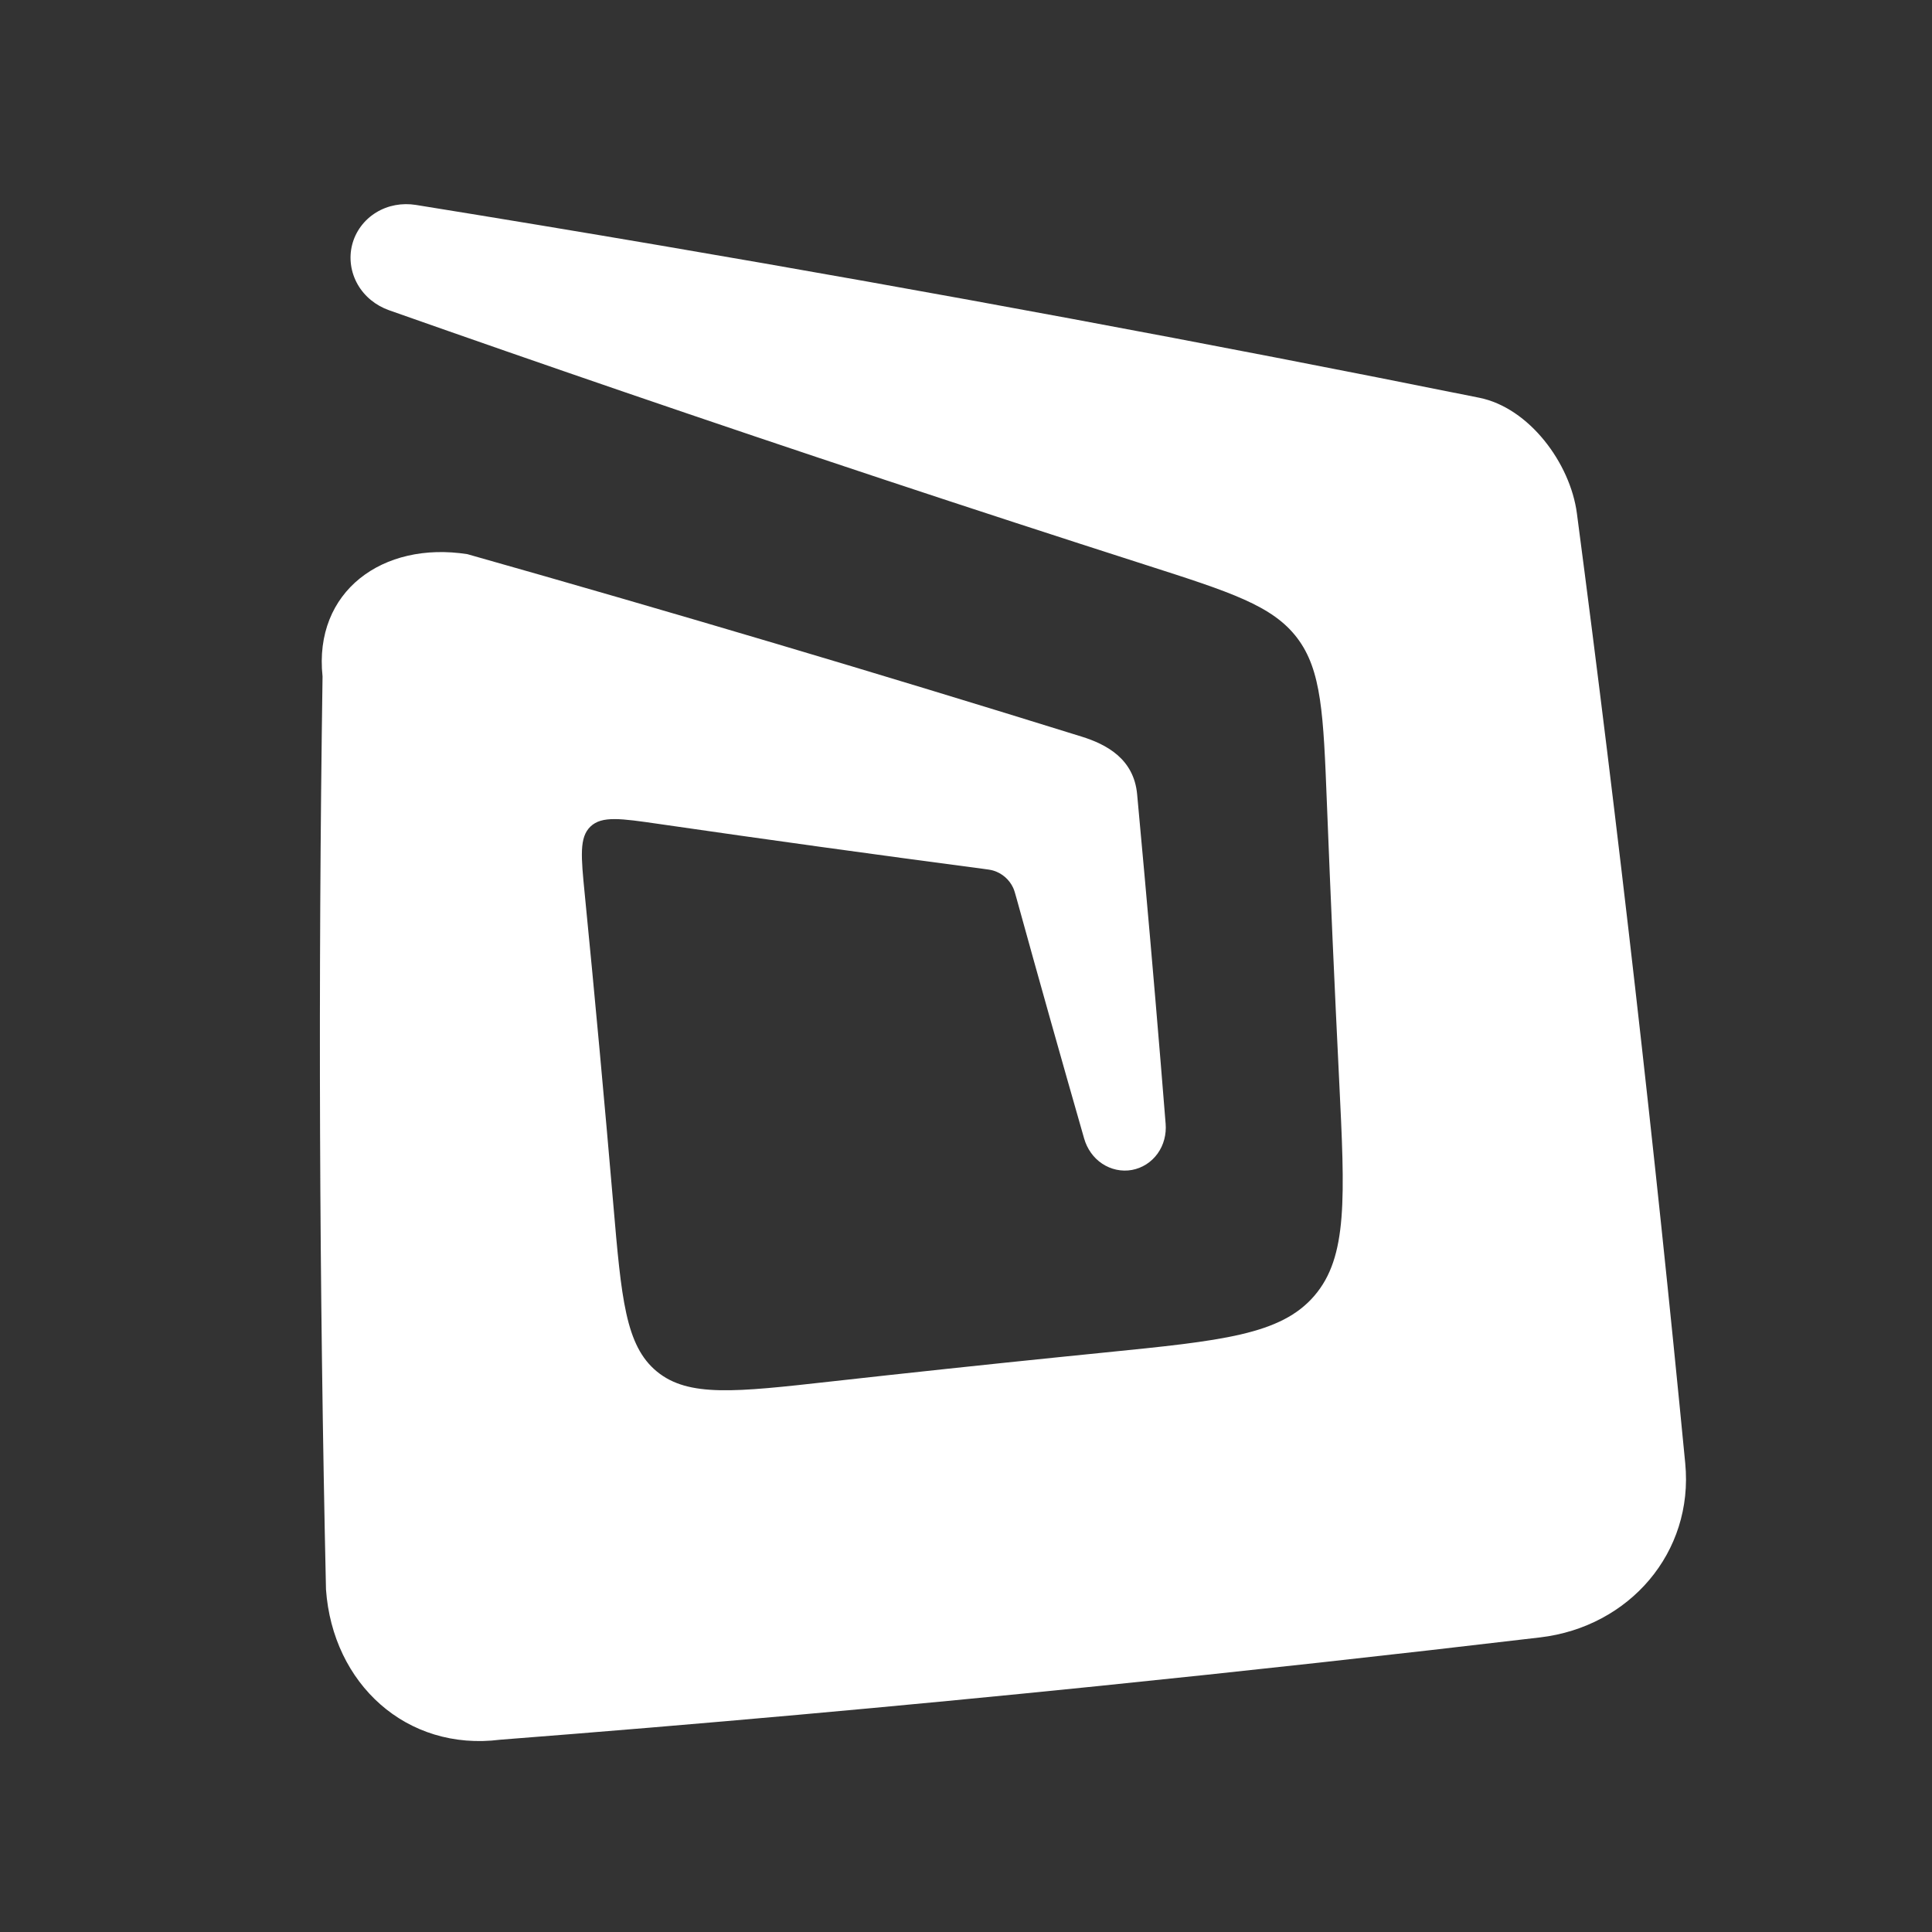 <svg width="240" height="240" viewBox="0 0 240 240" fill="none" xmlns="http://www.w3.org/2000/svg">
<rect x="0" y="0" width="240" height="240" fill="#333333" stroke="none"/>
<path d="M46.716 26.401C48.198 25.488 49.97 25.184 51.667 25.457C61.844 27.099 72.009 28.785 82.163 30.516C116.16 36.313 150.028 42.614 183.77 49.412C189.945 50.656 195.066 57.528 195.888 63.773C201.057 103.051 205.541 142.384 209.346 181.771C210.417 192.86 202.392 202.095 191.328 203.403C172.988 205.572 154.631 207.593 136.261 209.465C111.585 211.98 86.879 214.195 62.143 216.113C50.49 217.586 41.324 209.17 40.496 197.454C39.658 159.677 39.516 121.868 40.068 84.027C38.94 73.454 47.553 67.2 58.058 68.84C83.56 76.059 108.989 83.612 134.345 91.498C137.457 92.465 140.849 94.266 141.258 98.661C141.572 102.031 141.878 105.402 142.181 108.774C143.104 119.042 143.979 129.318 144.8 139.604C144.903 140.904 144.574 142.229 143.801 143.302C143.03 144.374 141.888 145.104 140.611 145.336C139.335 145.567 138.008 145.283 136.909 144.55C135.81 143.818 135.038 142.693 134.678 141.44C131.833 131.522 129.038 121.593 126.294 111.656C126.096 110.941 125.997 110.583 125.853 110.276C125.374 109.255 124.492 108.487 123.415 108.154C123.091 108.054 122.723 108.005 121.988 107.908C108.571 106.141 95.174 104.288 81.795 102.347C77.107 101.668 74.763 101.328 73.354 102.673C71.945 104.019 72.177 106.376 72.641 111.09C73.903 123.911 75.083 136.736 76.183 149.565C77.19 161.301 77.693 167.169 81.605 170.379C85.517 173.589 91.371 172.936 103.077 171.63C112.745 170.552 122.417 169.52 132.093 168.534C133.792 168.361 135.49 168.189 137.189 168.018C151.794 166.553 159.096 165.82 163.265 160.977C167.435 156.134 167.074 148.804 166.352 134.144C165.787 122.683 165.28 111.218 164.83 99.748C164.399 88.754 164.184 83.257 161.132 79.242C158.081 75.227 152.843 73.547 142.366 70.188C120.7 63.24 99.089 56.075 77.534 48.69C67.789 45.351 58.054 41.968 48.332 38.54C46.712 37.968 45.302 36.854 44.438 35.344C43.574 33.834 43.322 32.063 43.745 30.404C44.167 28.746 45.235 27.313 46.716 26.401Z" fill="white" style="fill:white;fill-opacity:1;"/>
</svg>
